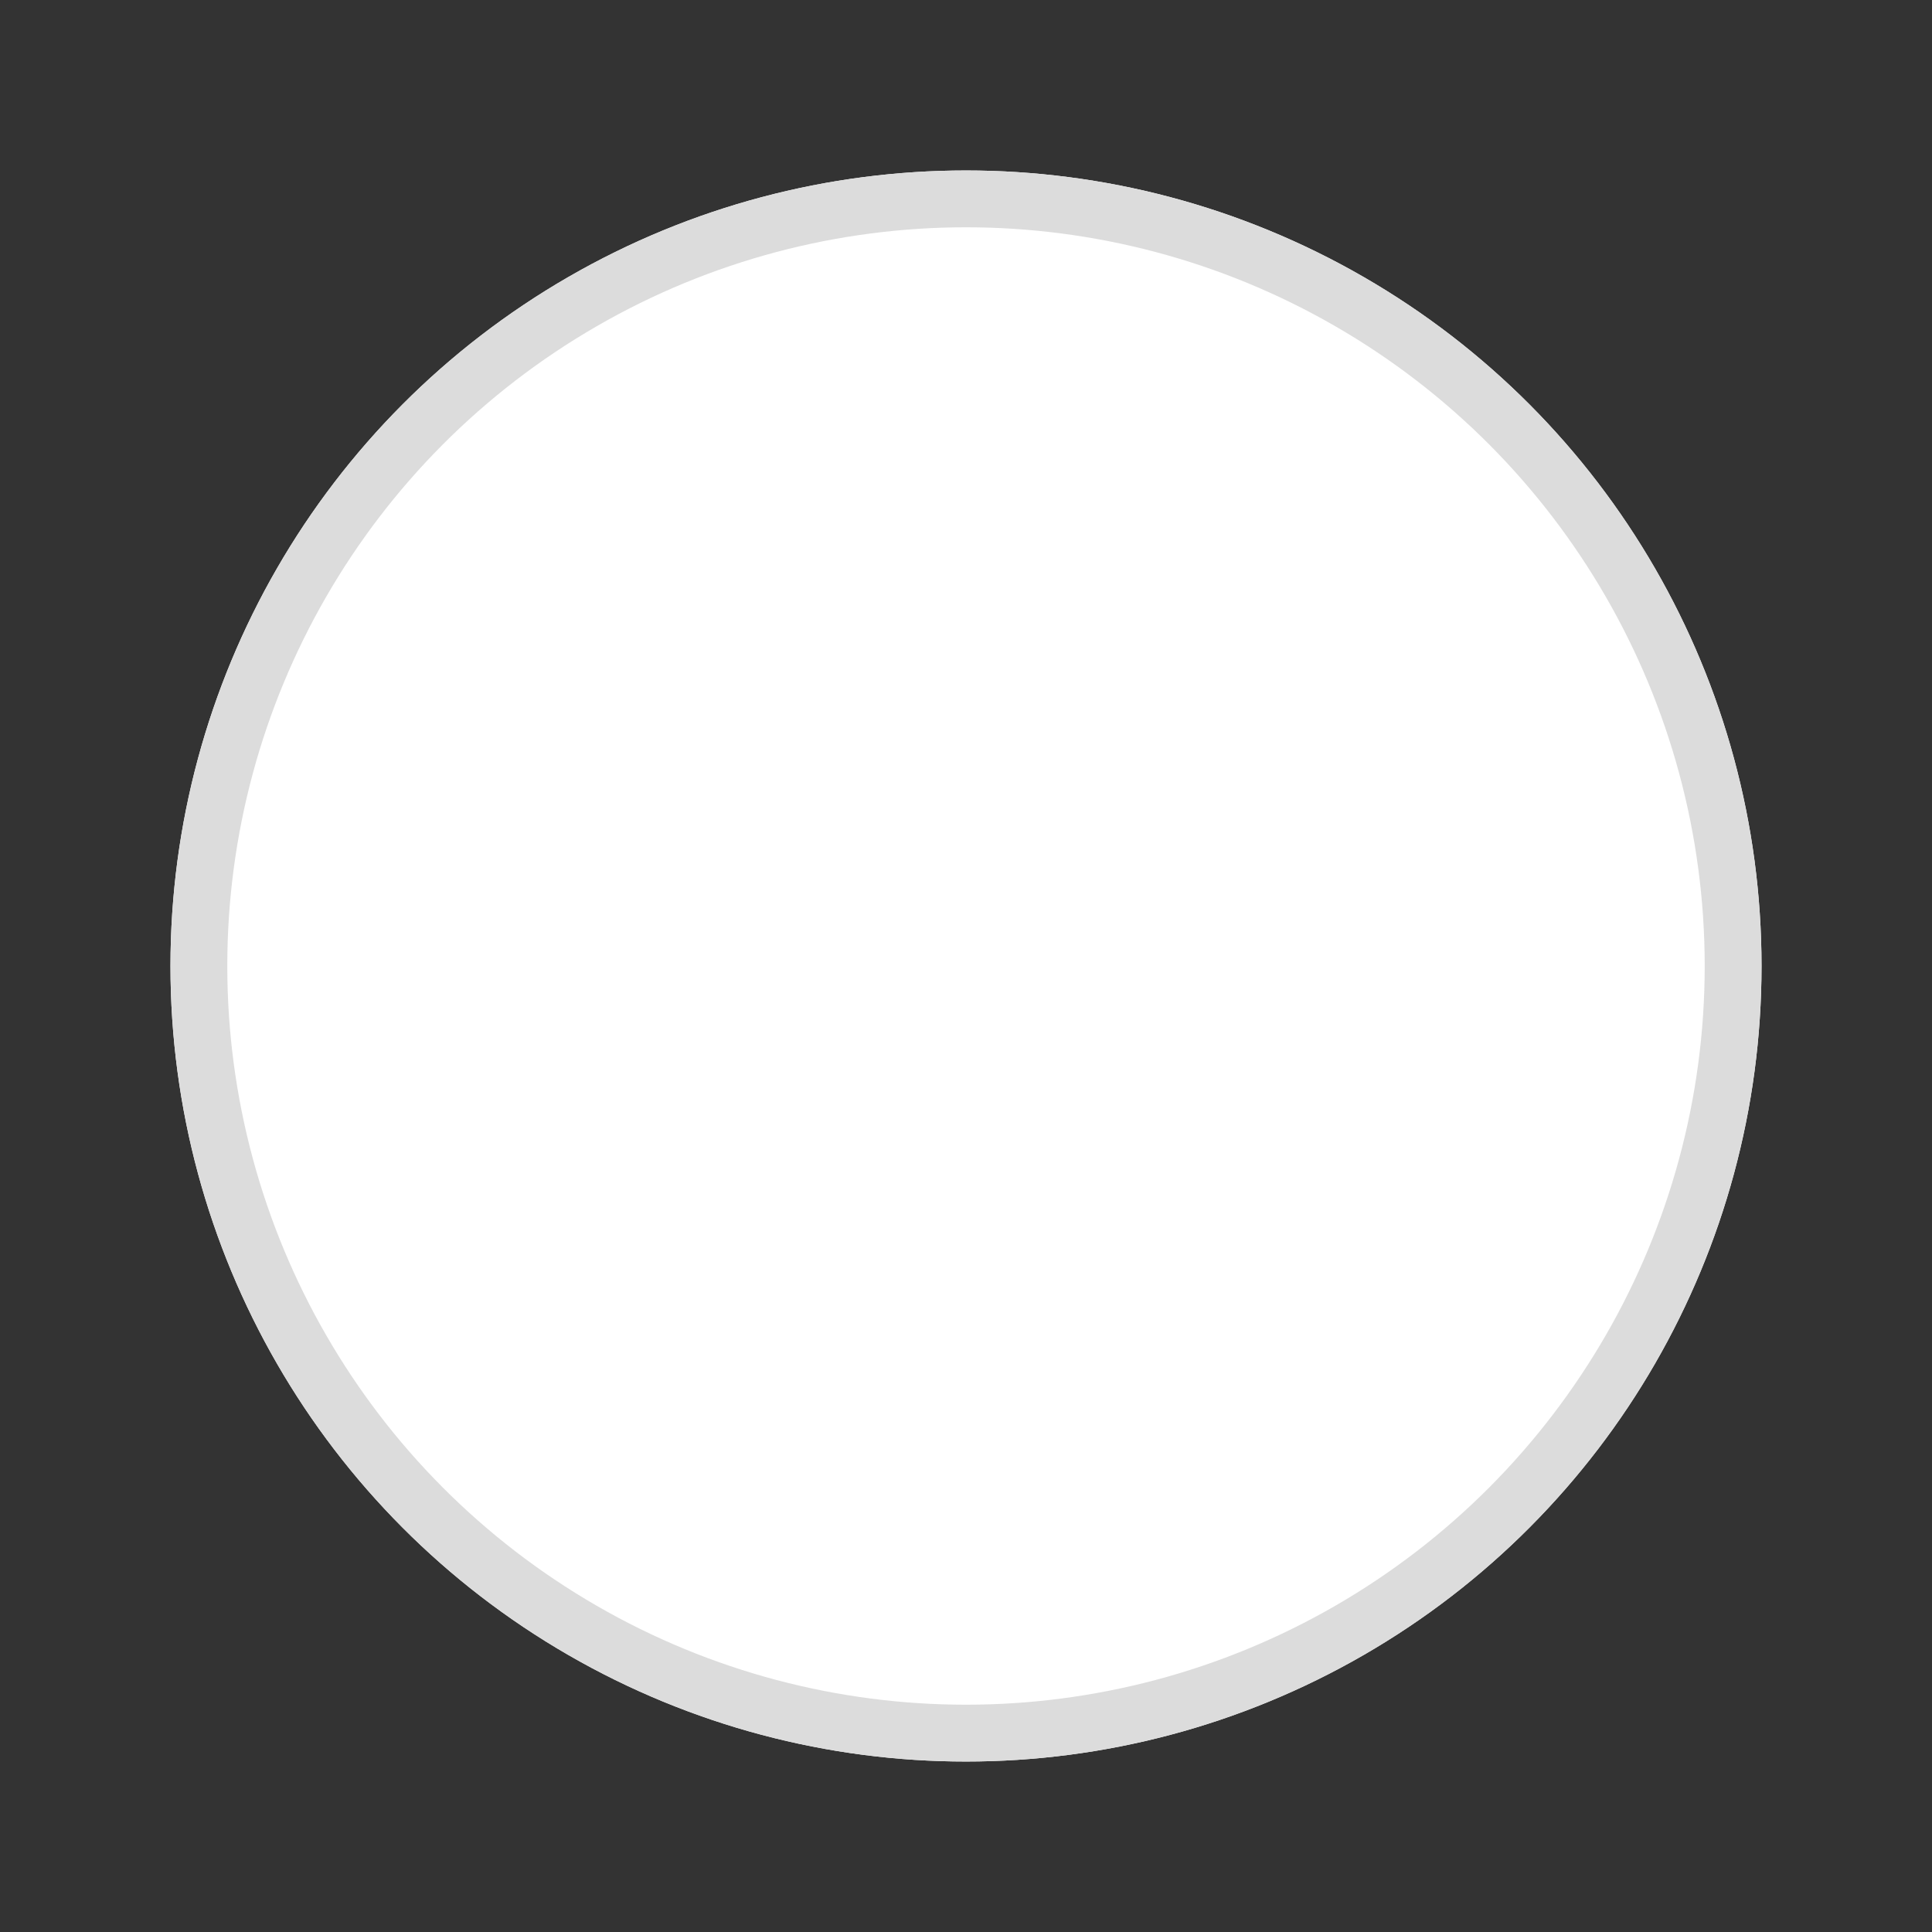 <svg xmlns="http://www.w3.org/2000/svg" width="34" height="34" viewBox="0 0 34 34"><rect x="0" y="0" width="34" height="34" fill="#333333" stroke="none"/><defs><style>.a{fill:none;}.b{fill:#fff;stroke:#dcdcdc;}.c{stroke:none;}</style></defs><circle class="a" cx="17" cy="17" r="17"/><g class="b" transform="translate(3 3)"><circle class="c" cx="14" cy="14" r="14"/><circle class="a" cx="14" cy="14" r="13.5"/></g></svg>